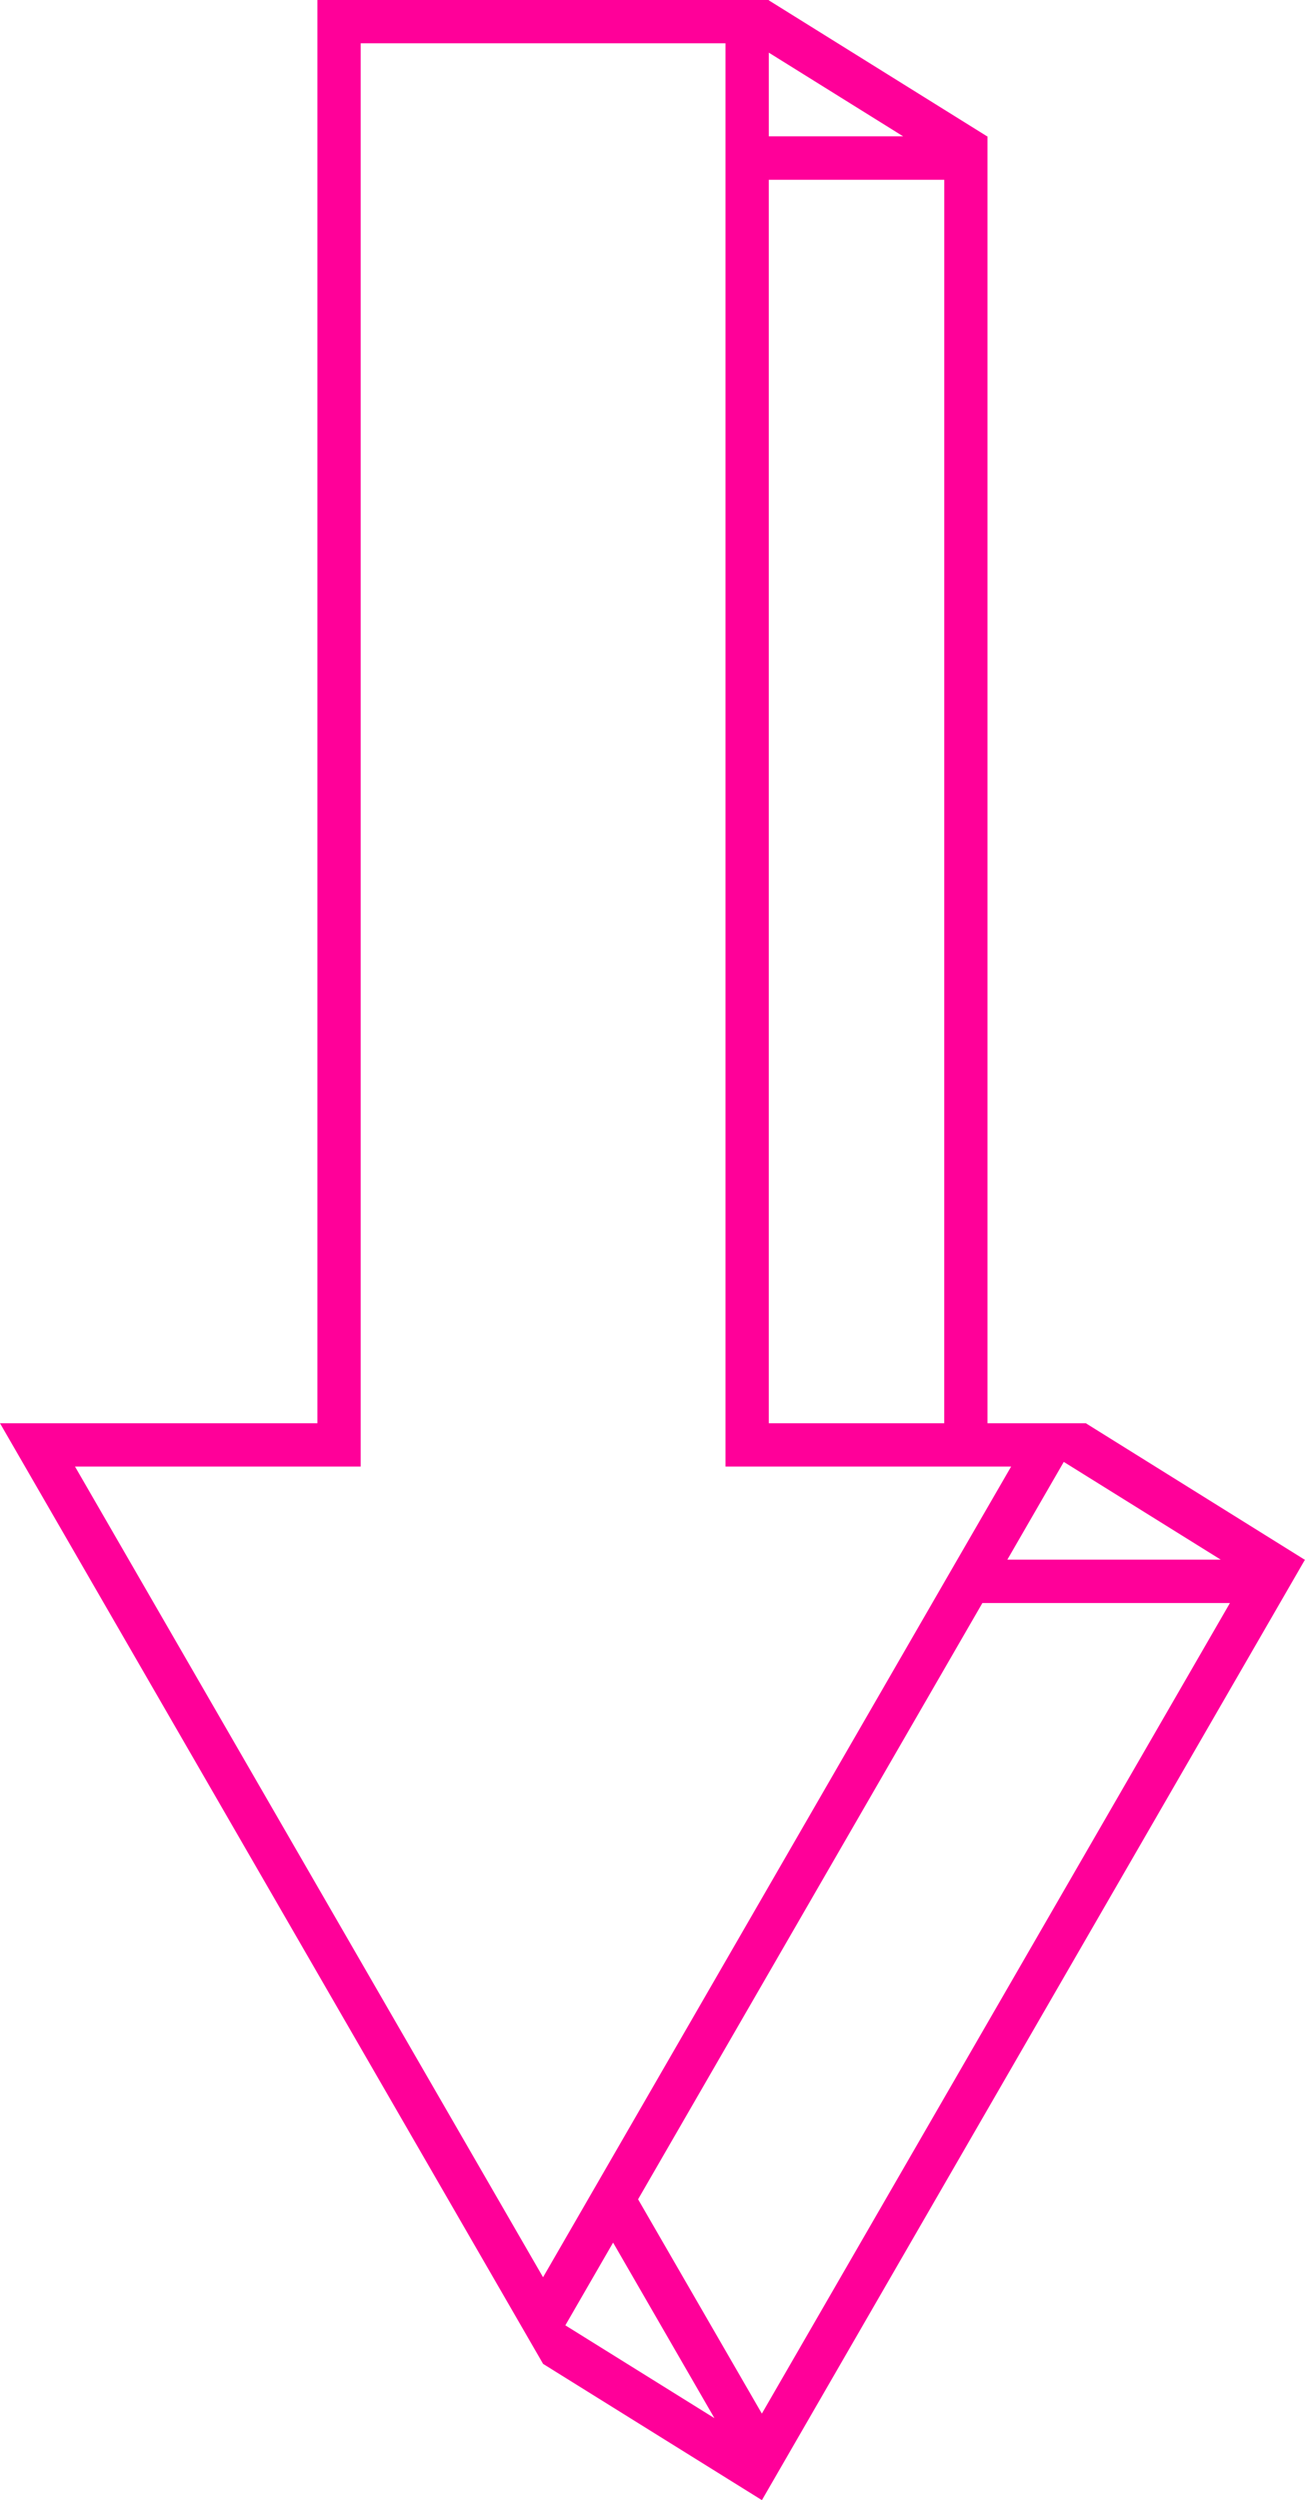 <svg xmlns="http://www.w3.org/2000/svg" width="130" height="249" viewBox="0 0 130 249">
    <path fill="#F09" fill-rule="evenodd" d="M75.894 249L130 155.324h-.056.011l-21.772-13.571.022-.011h-.055l-.011-.011v.01h-9.77V13.615l.012-.011h-.012v-.022h-.032L76.585.033V0H31.62v141.742H0l54.088 93.654.007.012.004.011 21.778 13.558.017.023zm-4.723-8.173l-14.853-9.246 4.757-8.24 10.096 17.486zm4.723-.455l-12.33-21.344 23.046-39.904 11.251-19.476h24.66l-46.627 80.724zm19.471-85.048l-28.277 48.972-12.99 22.496-46.626-80.737h28.456V4.312H72.27v141.743h28.456l-5.36 9.269zm26.237 0H100.35l5.62-9.733 15.632 9.733zm-27.541-13.582H76.585V17.905h17.481l-.005 123.837zM89.971 13.58H76.586V5.243l13.387 8.338z"/>
</svg>
